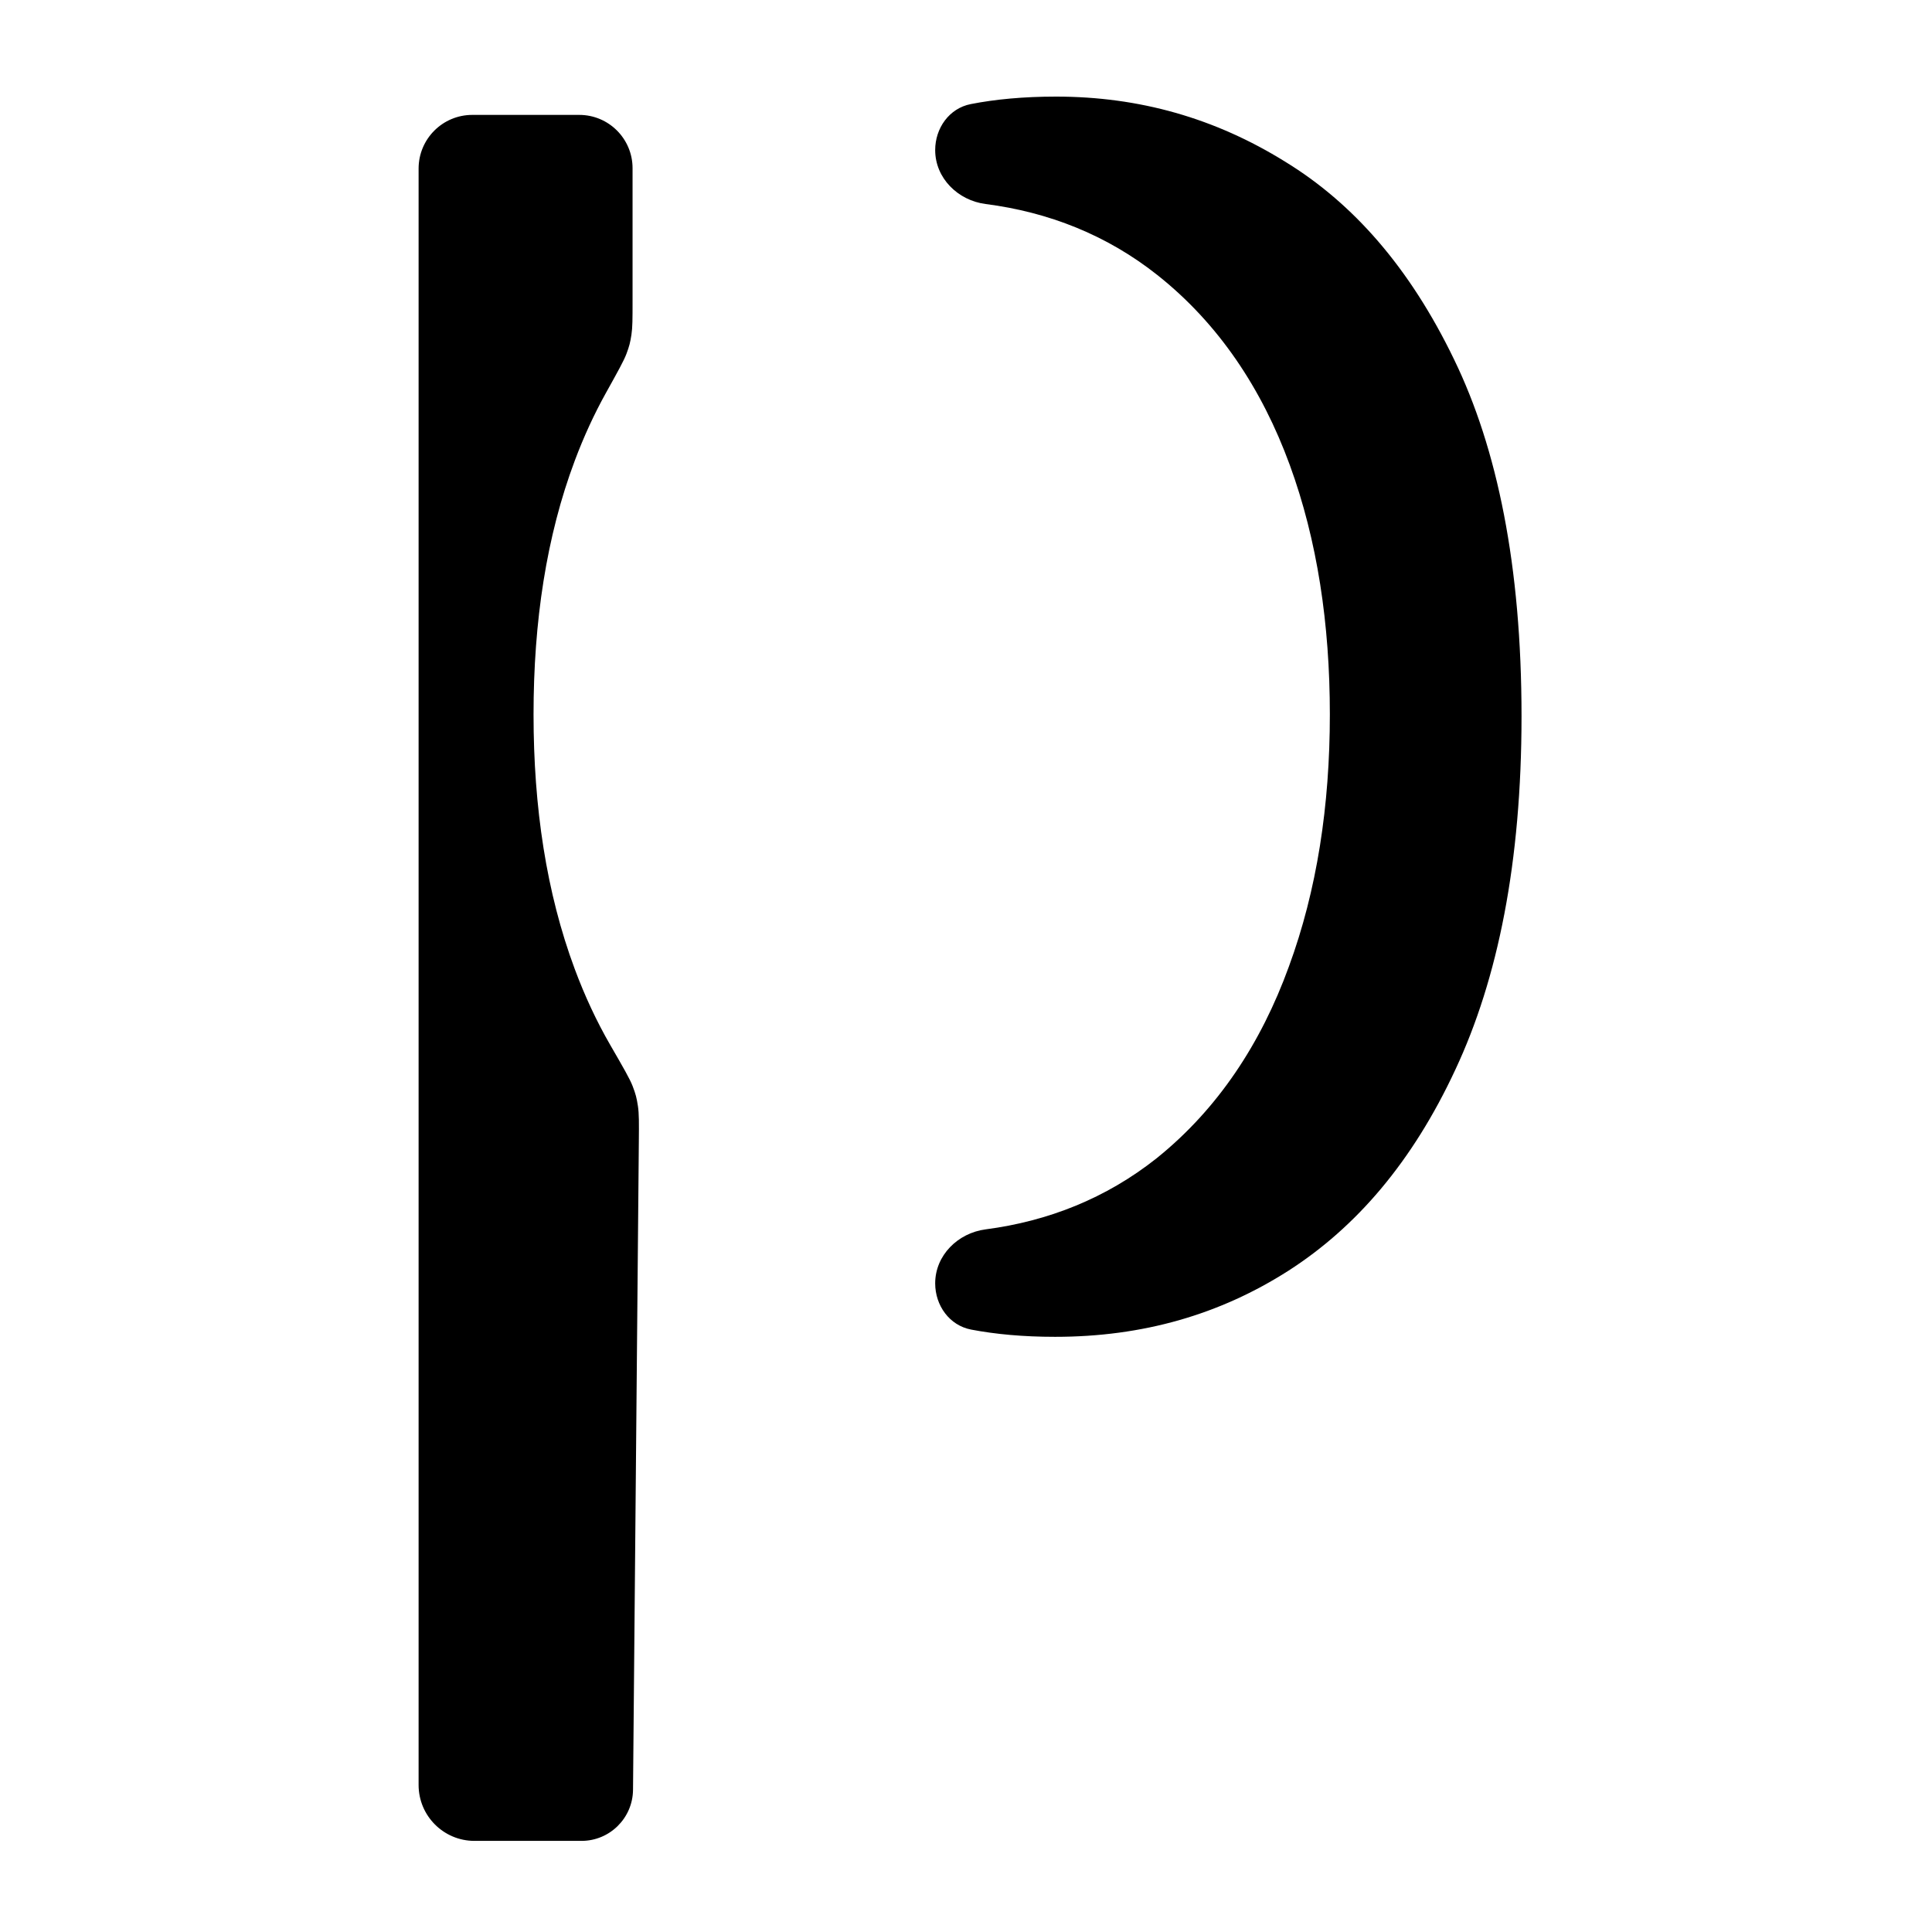 <svg width="180" height="180" viewBox="0 0 180 180" fill="none" xmlns="http://www.w3.org/2000/svg">
<path fill-rule="evenodd" clip-rule="evenodd" d="M91.826 19.007C89.24 18.674 87.129 16.591 87.129 13.983V13.983C87.129 11.938 88.435 10.091 90.442 9.698C92.715 9.252 95.346 9 98.384 9C106.147 9 113.194 11.007 119.729 15.06L119.77 15.086C126.008 18.911 131.307 24.855 135.474 33.491L135.483 33.51C139.489 41.766 141.757 52.692 141.757 66.732C141.757 80.35 139.554 91.199 135.597 99.646L135.587 99.667C131.583 108.269 126.346 114.342 120.041 118.39C113.653 122.47 106.491 124.549 98.299 124.549C95.345 124.549 92.754 124.308 90.485 123.876C88.458 123.49 87.129 121.631 87.129 119.567V119.567C87.129 116.959 89.241 114.875 91.827 114.537C97.661 113.777 103.058 111.638 107.744 107.925L107.776 107.9L107.807 107.874C113.474 103.305 117.486 97.203 120.08 90.059C122.698 82.943 123.899 75.057 123.899 66.561C123.899 58.134 122.73 50.329 120.163 43.315C117.56 36.202 113.526 30.139 107.829 25.624C103.125 21.896 97.695 19.762 91.826 19.007ZM44.002 10.705V10.705C41.239 10.705 39 12.944 39 15.706V166.304C39 169.18 41.331 171.511 44.207 171.511V171.511H49.414H54.174V171.511C56.81 171.511 58.953 169.387 58.977 166.751L59.519 106.349C59.535 104.628 59.542 103.767 59.434 103.054C59.315 102.275 59.226 101.937 58.945 101.2C58.688 100.526 58.079 99.474 56.862 97.369C55.579 95.151 54.478 92.781 53.548 90.283C50.903 83.178 49.709 75.206 49.709 66.561C49.709 57.92 50.902 49.963 53.559 42.896C54.386 40.695 55.347 38.595 56.45 36.614C57.571 34.6 58.132 33.593 58.371 32.949C58.632 32.246 58.716 31.923 58.83 31.182C58.934 30.503 58.934 29.685 58.934 28.051V23.566V15.67C58.934 12.928 56.711 10.705 53.969 10.705V10.705H49.003H44.002Z" fill="black"/>
</svg>
